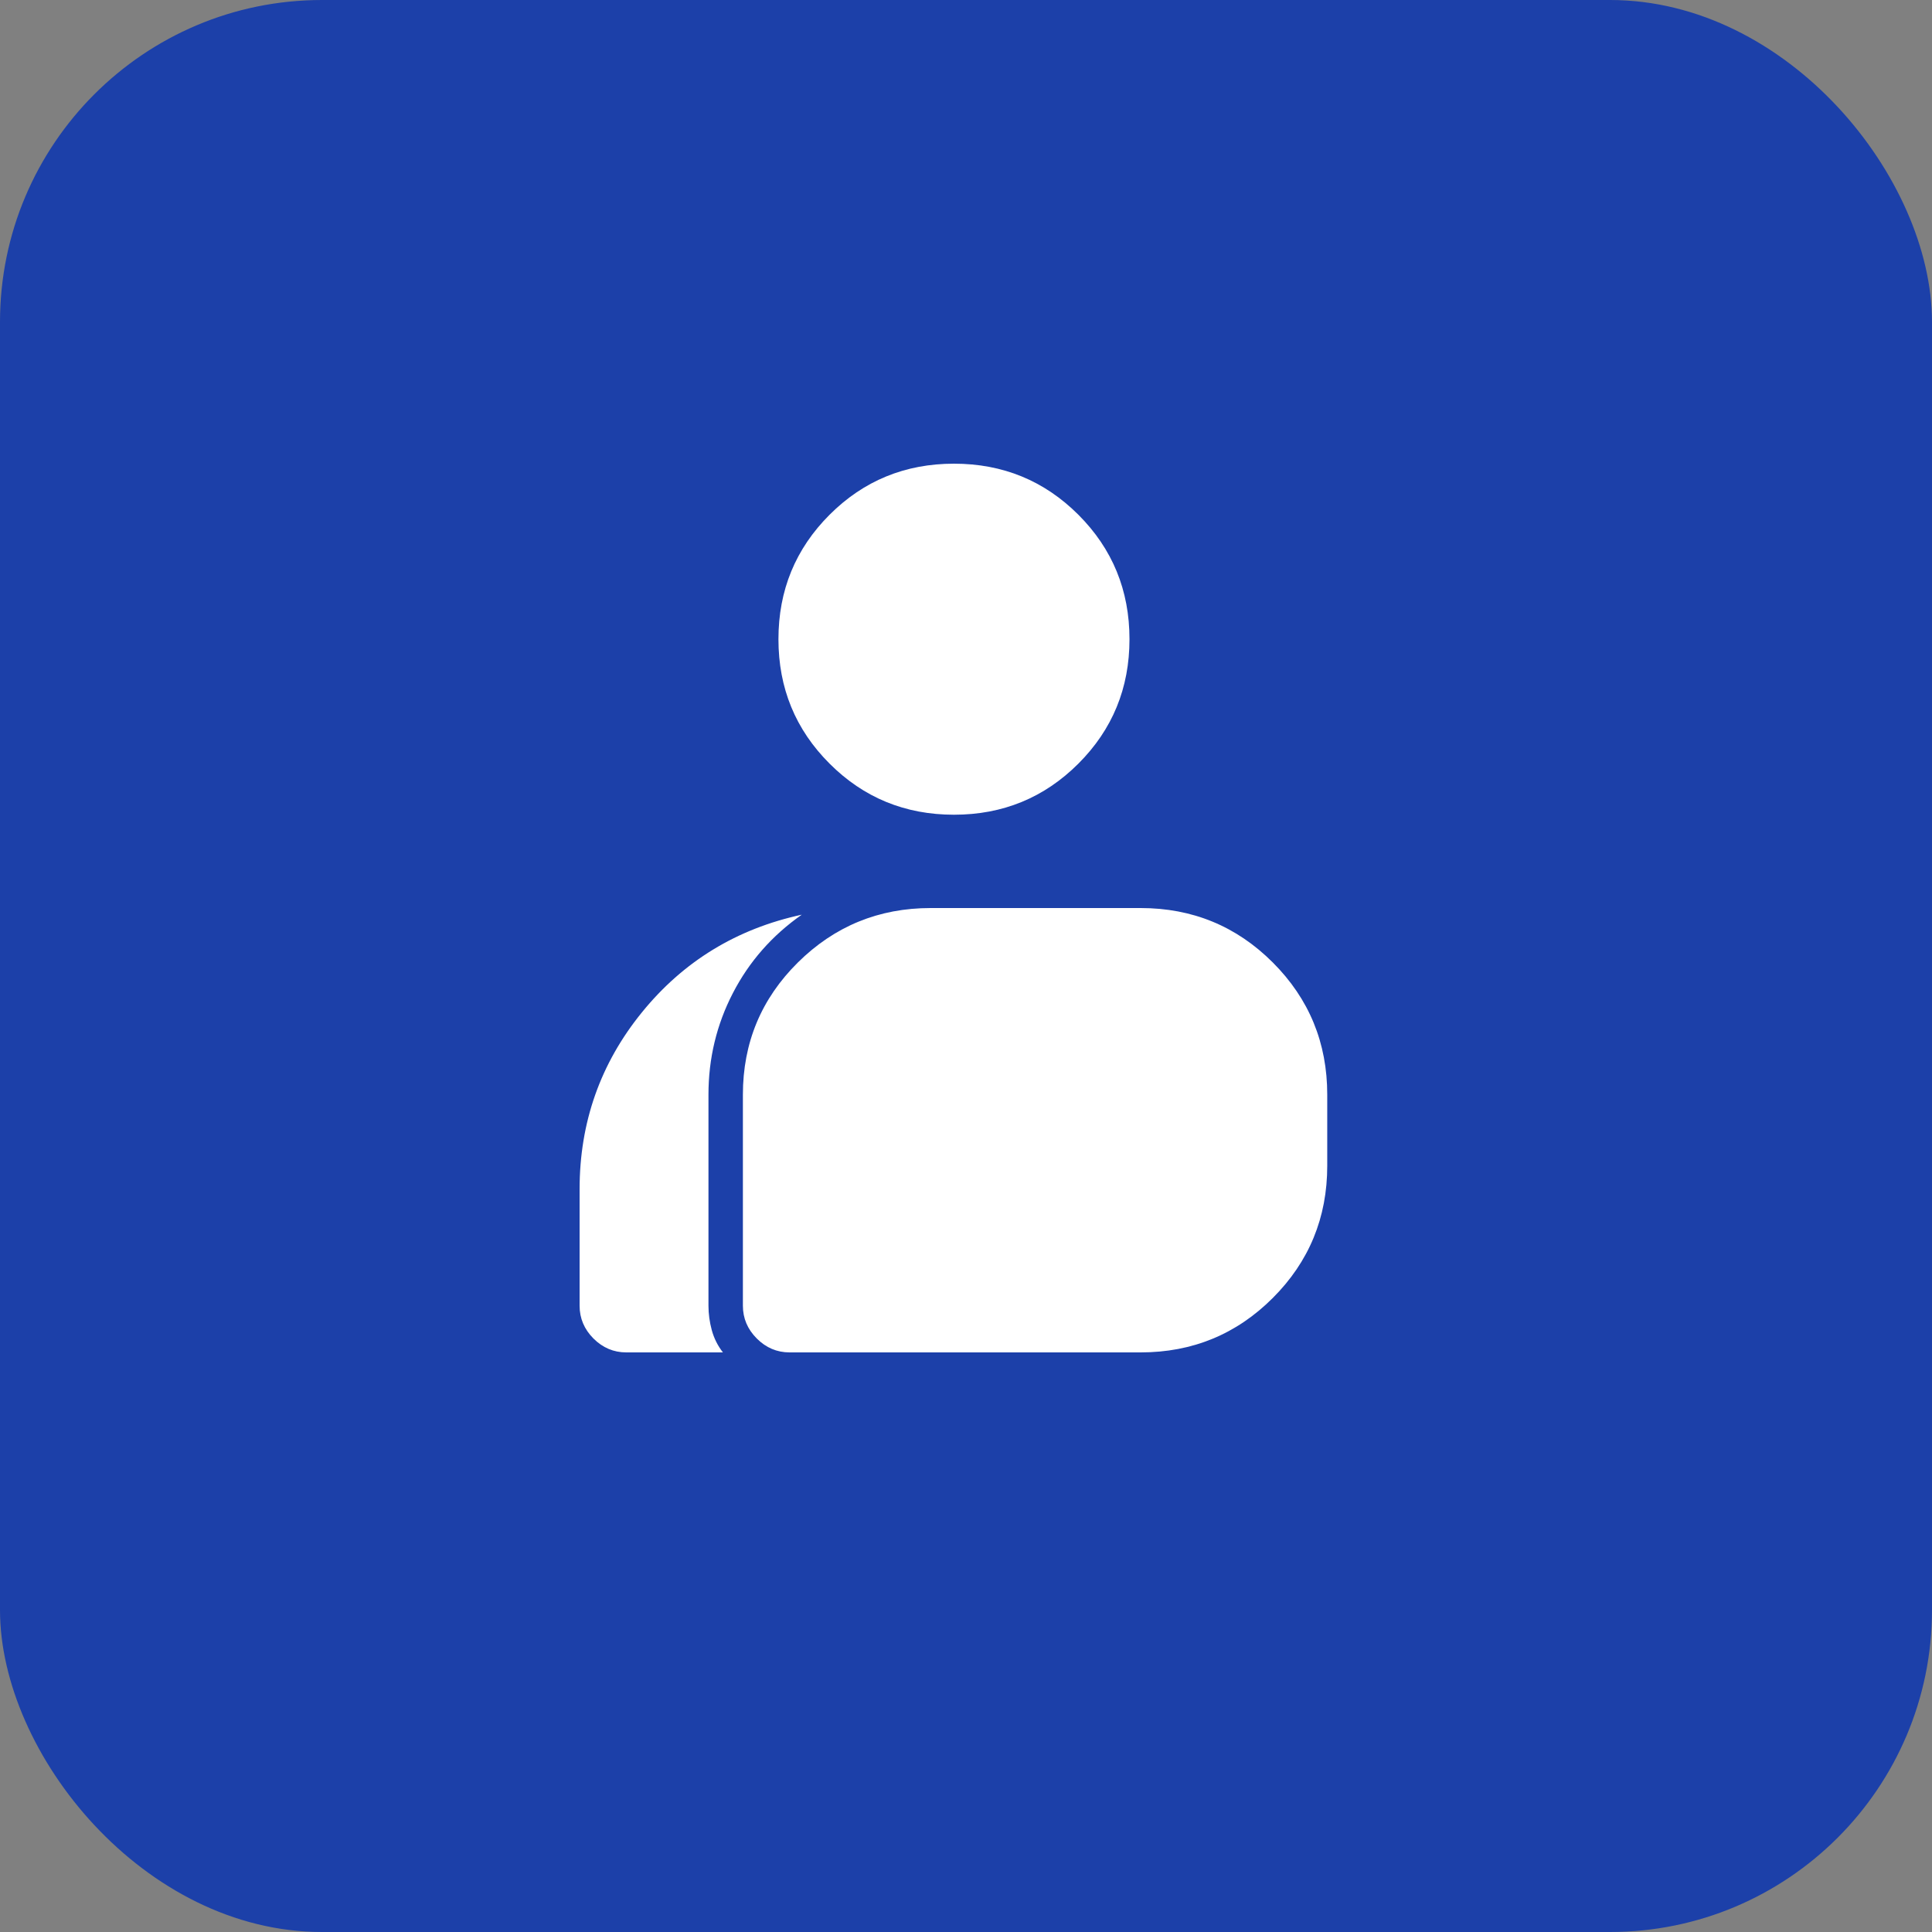<?xml version="1.0" encoding="UTF-8"?> <svg xmlns="http://www.w3.org/2000/svg" width="50" height="50" viewBox="0 0 50 50" fill="none"><rect x="0" y="0" width="50" height="50" fill="#808080" stroke="none"/><rect width="50" height="50" rx="8.333" fill="#1C40A9"></rect><path d="M16.207 35C15.882 35 15.599 34.88 15.359 34.641C15.12 34.401 15 34.118 15 33.792V30.774C15 29.049 15.537 27.525 16.61 26.203C17.683 24.88 19.063 24.037 20.75 23.672C19.983 24.209 19.389 24.885 18.968 25.699C18.546 26.514 18.335 27.391 18.335 28.33V33.792C18.335 34.003 18.364 34.214 18.421 34.425C18.479 34.636 18.575 34.828 18.709 35H16.207ZM20.434 35C20.108 35 19.825 34.88 19.586 34.641C19.346 34.401 19.226 34.118 19.226 33.792V28.33C19.226 26.988 19.701 25.848 20.649 24.909C21.598 23.97 22.743 23.5 24.085 23.5H29.519C30.86 23.5 32.001 23.97 32.94 24.909C33.879 25.848 34.349 26.988 34.349 28.33V30.17C34.349 31.512 33.879 32.652 32.94 33.591C32.001 34.53 30.86 35 29.519 35H20.434ZM24.689 21.085C23.424 21.085 22.35 20.644 21.469 19.762C20.587 18.881 20.146 17.808 20.146 16.543C20.146 15.277 20.587 14.204 21.469 13.322C22.35 12.441 23.424 12 24.689 12C25.954 12 27.027 12.441 27.909 13.322C28.79 14.204 29.231 15.277 29.231 16.543C29.231 17.808 28.79 18.881 27.909 19.762C27.027 20.644 25.954 21.085 24.689 21.085Z" fill="white"></path></svg> 